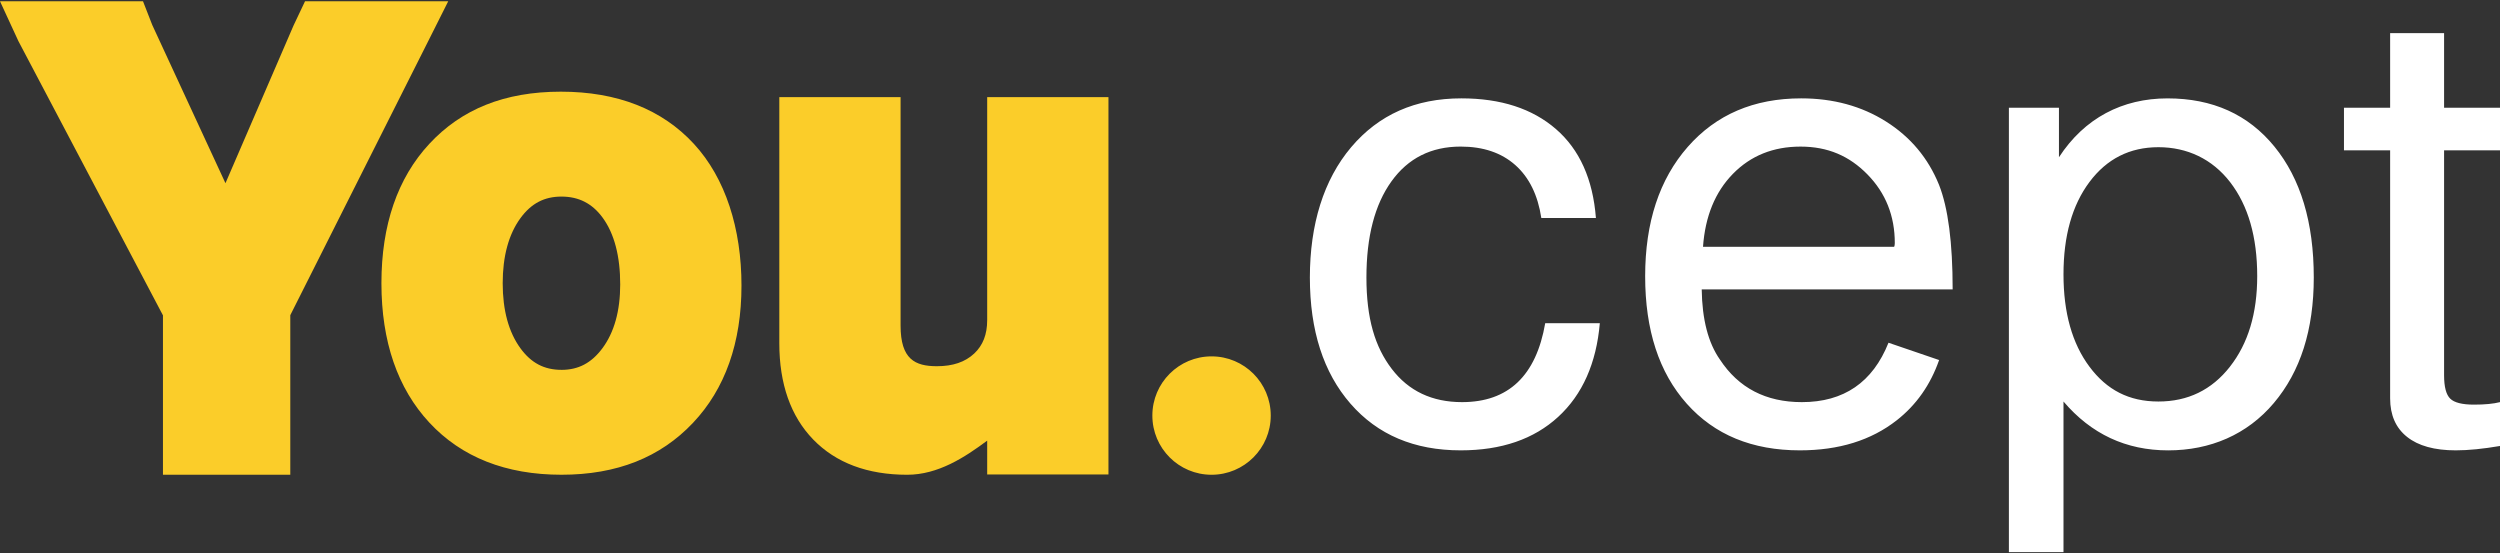 <svg xmlns="http://www.w3.org/2000/svg" width="1310" height="290" viewBox="0 0 1310 290" fill="none"><rect x="0" y="0" width="1310" height="290" fill="#333333" stroke="none"/><g clip-path="url(#clip0_3508_1629)"><path d="M363.618 75.408C346.882 57.25 323.416 48.036 293.881 48.036C264.346 48.036 241.801 57.24 224.965 75.378C208.31 93.315 199.867 117.883 199.867 148.4C199.867 178.916 208.31 203.484 224.965 221.422C241.801 239.57 265.097 248.764 294.201 248.764C323.306 248.764 346.011 239.64 363.057 221.652C379.963 203.815 388.536 179.598 388.536 149.672C388.536 119.746 380.153 93.345 363.618 75.408ZM294.201 193.799C285.158 193.799 278.327 190.204 272.698 182.482C266.539 174.039 263.414 162.571 263.414 148.41C263.414 134.248 266.539 122.78 272.698 114.337C278.327 106.616 285.168 103.01 294.201 103.01C303.235 103.01 310.326 106.555 315.855 114.157C321.914 122.5 324.989 134.238 324.989 149.041C324.989 162.952 321.834 174.219 315.614 182.552C309.875 190.234 303.075 193.809 294.201 193.809V193.799ZM234.87 0.663L224.454 21.415L152.113 165.155V248.774H85.391V165.245L9.655 21.575L0 0.663H74.935L79.792 13.112L118.141 95.999L153.826 13.342L159.835 0.663H234.87ZM580.831 50.9V248.623H517.284V230.896C505.596 239.61 491.574 248.774 475.379 248.774C454.577 248.774 438.012 242.564 426.134 230.315C414.336 218.157 408.357 201.171 408.357 179.848V50.9H471.904V170.634C471.904 188.281 479.516 191.896 490.943 191.896C499.306 191.896 505.696 189.723 510.463 185.266C515.05 180.97 517.284 175.251 517.284 167.779V50.9H580.831ZM665.872 217.756C665.872 234.882 651.99 248.774 634.854 248.774C617.718 248.774 603.836 234.892 603.836 217.756C603.836 200.62 617.718 186.738 634.854 186.738C651.99 186.738 665.872 200.62 665.872 217.756Z" fill="#FBCD29"></path><path d="M836.263 114.227H807.649C805.826 102.199 801.289 92.955 794.018 86.495C786.747 80.045 777.212 76.81 765.404 76.81C749.961 76.81 737.862 82.879 729.129 95.028C720.385 107.176 716.008 123.972 716.008 145.405C716.008 166.838 720.435 181.731 729.299 193.319C738.152 204.916 750.421 210.715 766.085 210.715C790.383 210.715 804.915 196.934 809.692 169.362H838.306C836.483 190.364 829.222 206.719 816.503 218.427C803.783 230.125 786.747 235.984 765.404 235.984C741.097 235.984 721.858 227.832 707.666 211.537C693.474 195.242 686.373 173.198 686.373 145.405C686.373 117.612 693.584 94.207 708.006 77.14C722.428 60.074 741.668 51.541 765.745 51.541C786.407 51.541 802.932 56.899 815.311 67.626C827.69 78.352 834.671 93.886 836.263 114.227ZM1191.81 76.82C1178.07 59.974 1159.39 51.551 1135.77 51.551C1112.16 51.551 1092.29 61.837 1078.89 82.398V56.469H1052.66V289.326H1081.27V210.395C1095.8 227.461 1114.08 235.994 1136.11 235.994C1158.15 235.994 1177.51 227.741 1191.47 211.216C1205.44 194.701 1212.42 172.767 1212.42 145.415C1212.42 116.531 1205.55 93.676 1191.81 76.82ZM1168.47 192.177C1158.94 204.325 1146.44 210.395 1131.01 210.395C1115.57 210.395 1103.97 204.325 1094.9 192.177C1085.82 180.038 1081.27 163.903 1081.27 143.763C1081.27 123.622 1085.81 107.497 1094.9 95.348C1103.98 83.21 1116.02 77.13 1131.01 77.13C1145.99 77.13 1159.22 83.26 1168.64 95.508C1178.07 107.767 1182.78 124.172 1182.78 144.734C1182.78 164.214 1178.02 180.018 1168.47 192.157V192.177ZM1280.7 17.359H1252.43V56.459H1228.24V78.773H1252.43V208.742C1252.43 217.496 1255.38 224.226 1261.29 228.923C1267.18 233.63 1275.71 235.984 1286.83 235.984C1293.41 235.984 1301.15 235.213 1310 233.691V210.715C1306.59 211.587 1302.05 212.027 1296.37 212.027C1290.24 212.027 1286.09 210.996 1283.94 208.913C1281.78 206.839 1280.7 202.733 1280.7 196.604V78.783H1310V56.469H1280.7V17.359ZM989.568 179.598C981.296 200.329 966.172 210.715 944.159 210.715C925.31 210.715 910.998 203.274 901.233 188.401C895.103 179.658 891.918 167.399 891.698 151.645H1023.19C1023.19 127.147 1020.81 108.869 1016.04 96.831C1010.36 82.829 1001.11 71.782 988.276 63.68C975.447 55.587 960.624 51.541 943.818 51.541C919.06 51.541 899.25 60.024 884.377 76.97C869.504 93.926 862.063 116.521 862.063 144.744C862.063 172.967 869.324 195.232 883.866 211.537C898.398 227.842 918.159 235.984 943.137 235.984C963.578 235.984 980.494 230.736 993.895 220.23C1004.18 212.168 1011.56 201.631 1016.1 188.661L989.568 179.588V179.598ZM908.053 91.092C917.367 81.577 929.176 76.82 943.478 76.82C957.78 76.82 969.027 81.687 978.561 91.422C988.096 101.157 992.873 113.136 992.873 127.357C992.873 128.229 992.753 128.89 992.533 129.33H892.379C893.511 113.356 898.739 100.616 908.053 91.092Z" fill="white"></path></g><defs><clipPath id="clip0_3508_1629"><rect width="1310" height="288.663" fill="white" transform="translate(0 0.663)"></rect></clipPath></defs></svg>